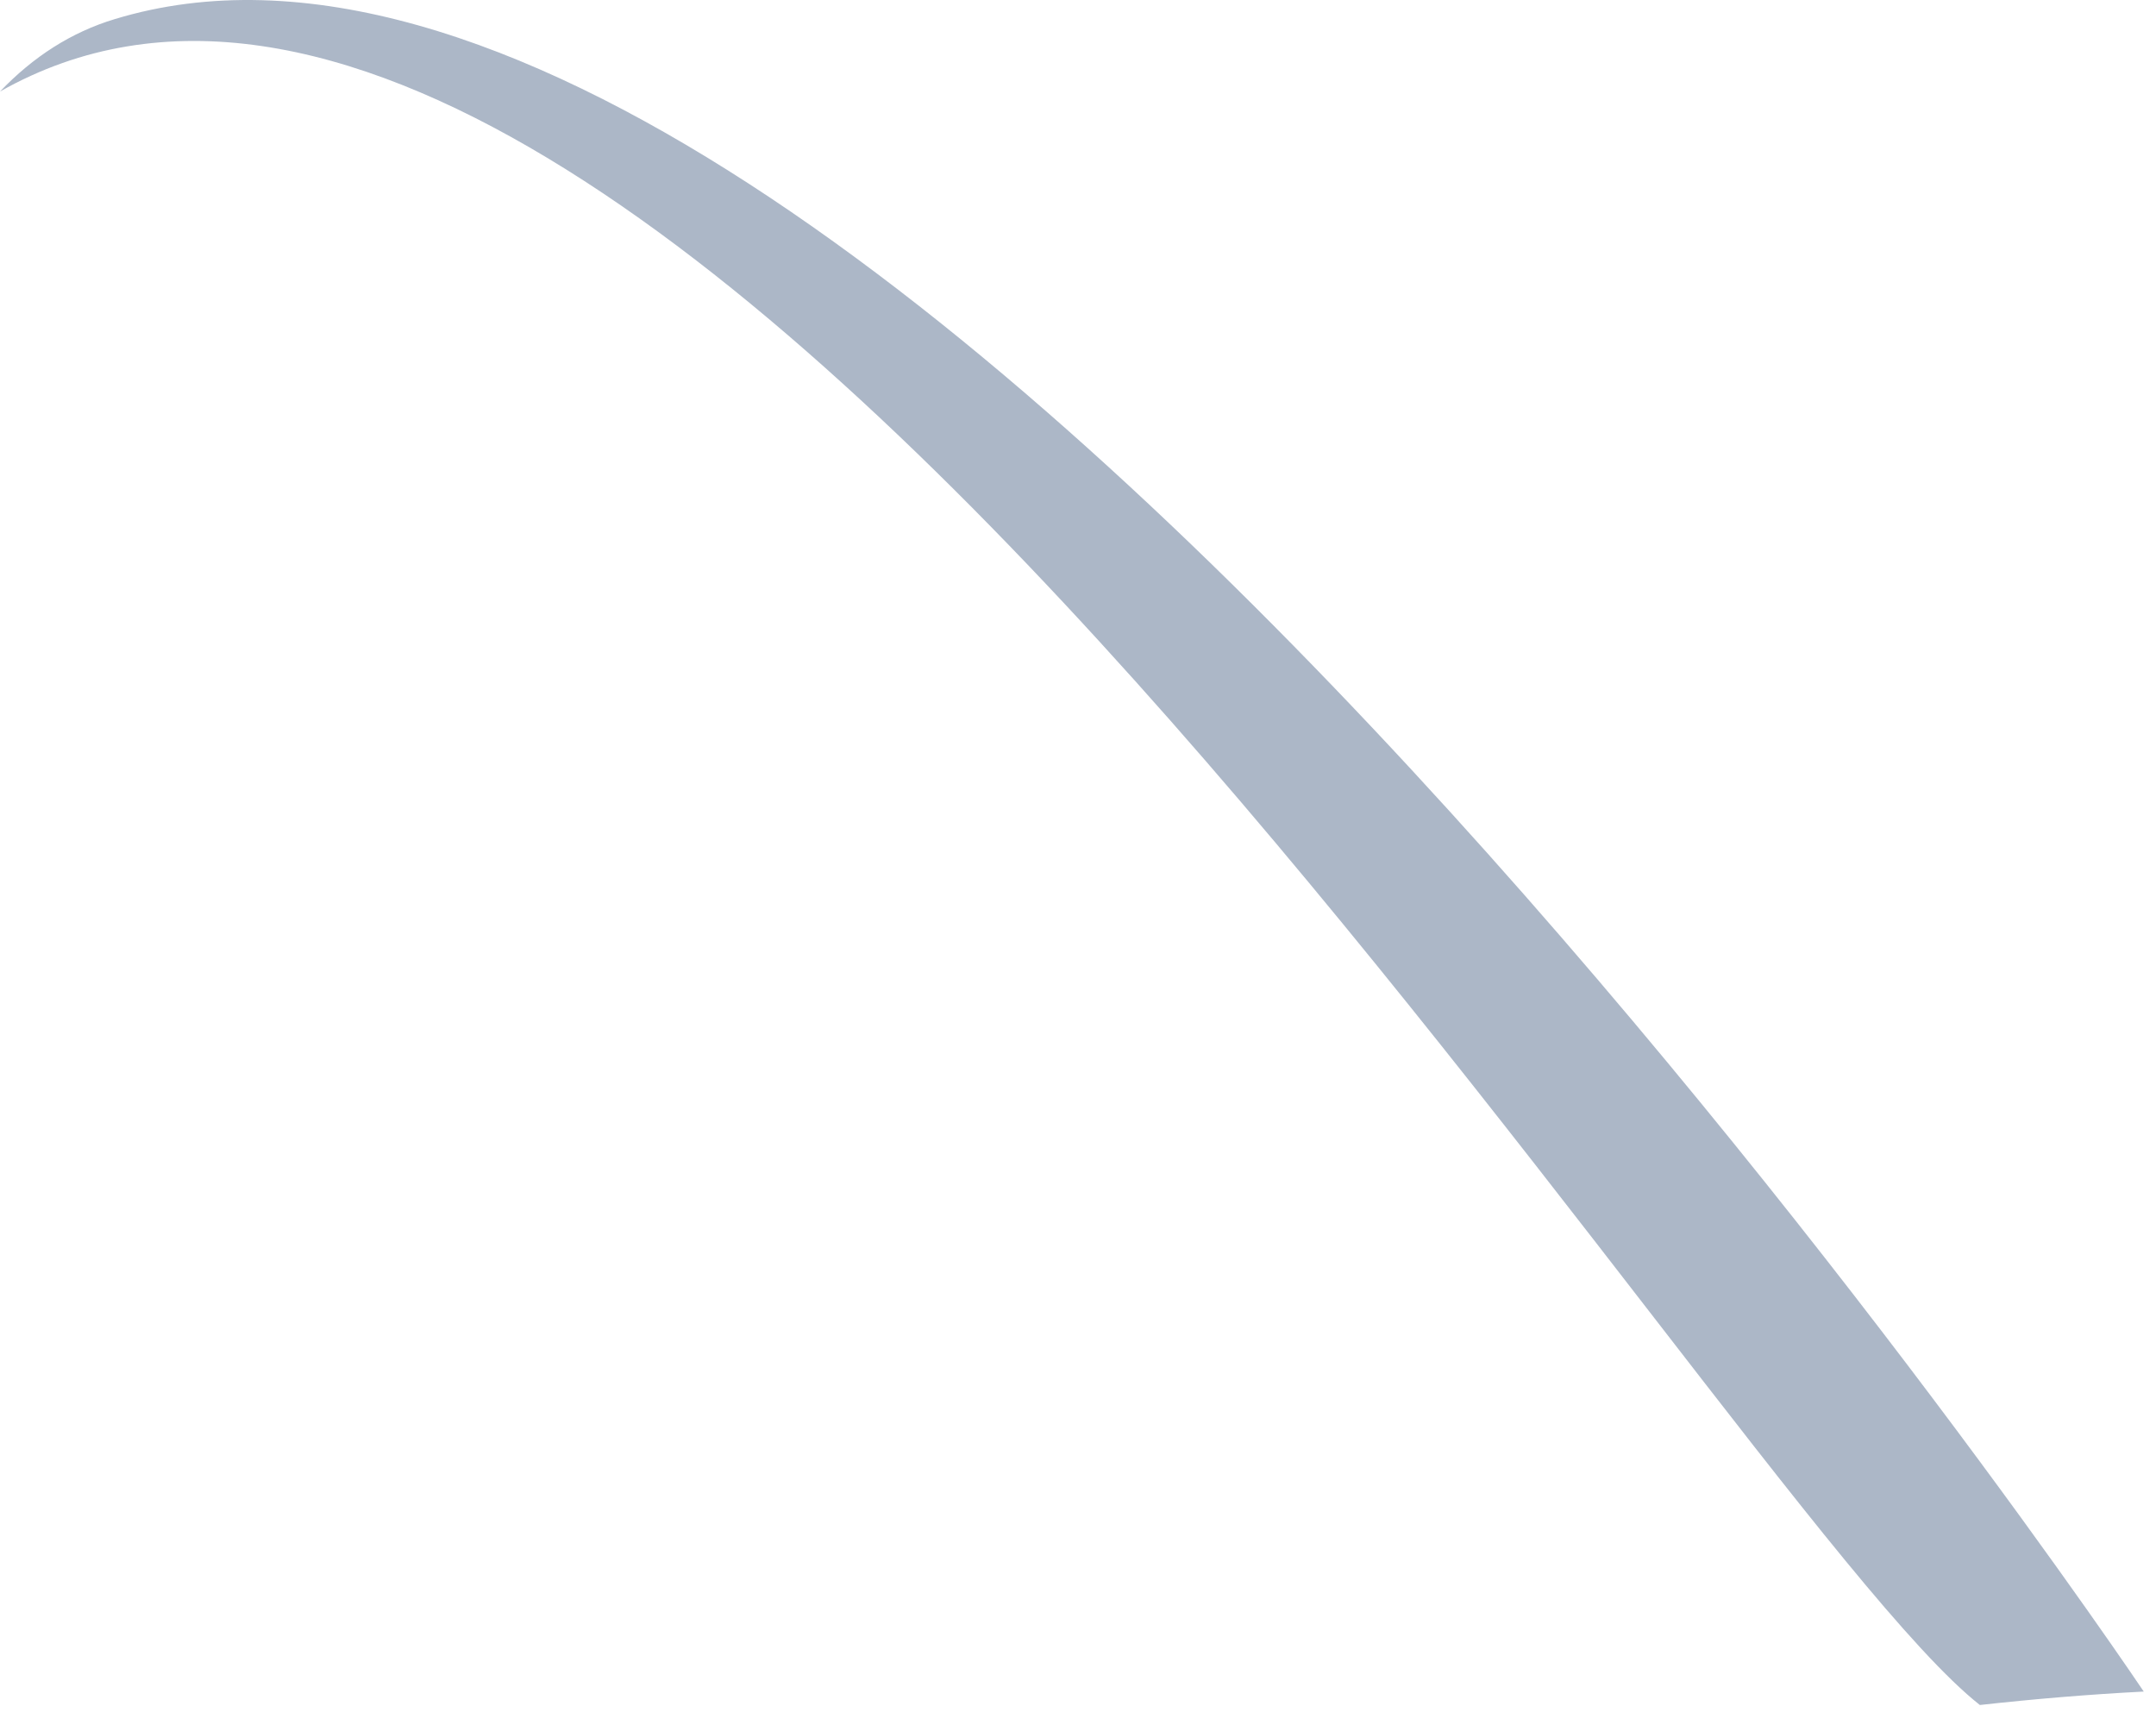 <?xml version="1.0" encoding="utf-8"?>
<svg xmlns="http://www.w3.org/2000/svg" fill="none" height="100%" overflow="visible" preserveAspectRatio="none" style="display: block;" viewBox="0 0 65 52" width="100%">
<g id="Vector" opacity="0.4" style="mix-blend-mode:screen">
<path d="M0 2.759C0.998 1.715 2.143 0.973 3.46 0.576C26.14 -6.319 64.631 50.992 64.631 50.992C62.97 51.078 61.326 51.216 59.69 51.397C51.651 45.072 19.71 -8.389 0 2.759Z" fill="#2F4B74"/>
</g>
</svg>